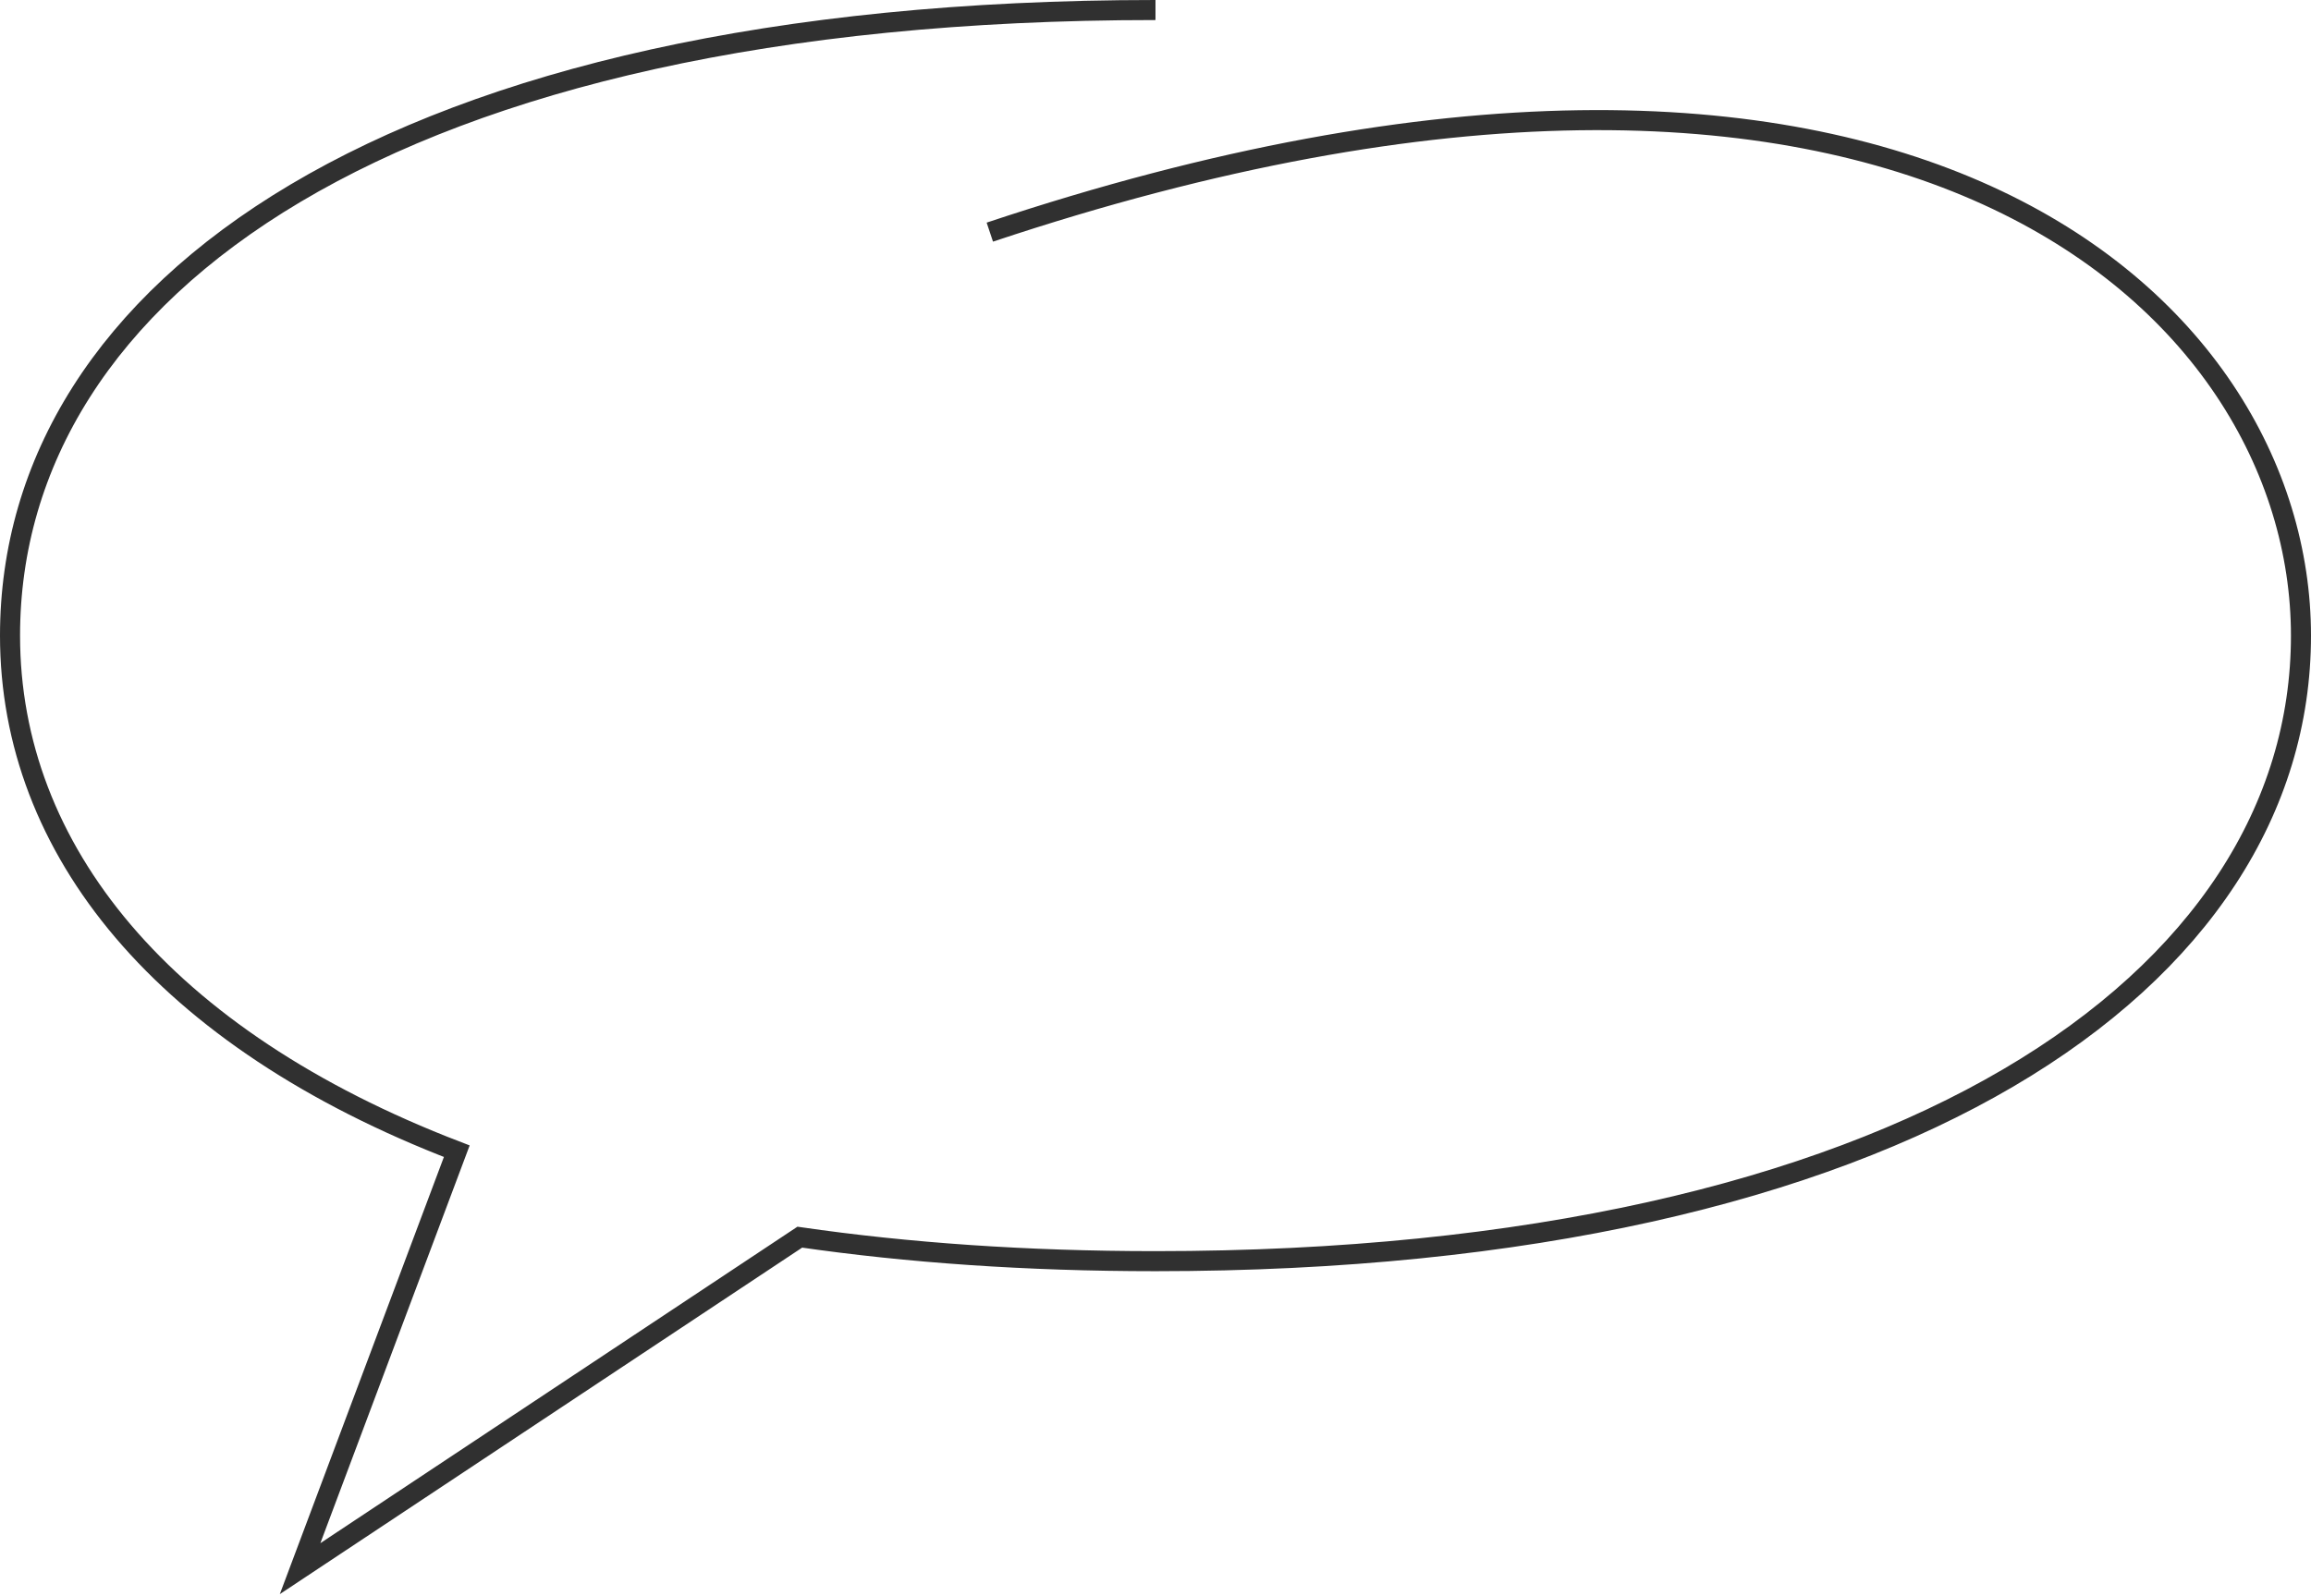 <?xml version="1.0" encoding="UTF-8"?> <svg xmlns="http://www.w3.org/2000/svg" width="922" height="637" viewBox="0 0 922 637" fill="none"><path d="M461 4C155.332 4 4 115.77 4 253.646C4 339.029 65.029 414.4 182.238 459.415L119.728 626L319.085 493.717C362.175 499.953 409.515 503.293 461 503.293C758.861 503.293 918 391.522 918 253.646C918 121.112 758.491 -28.655 394.901 92.635" stroke="#303030" stroke-width="8"></path></svg> 